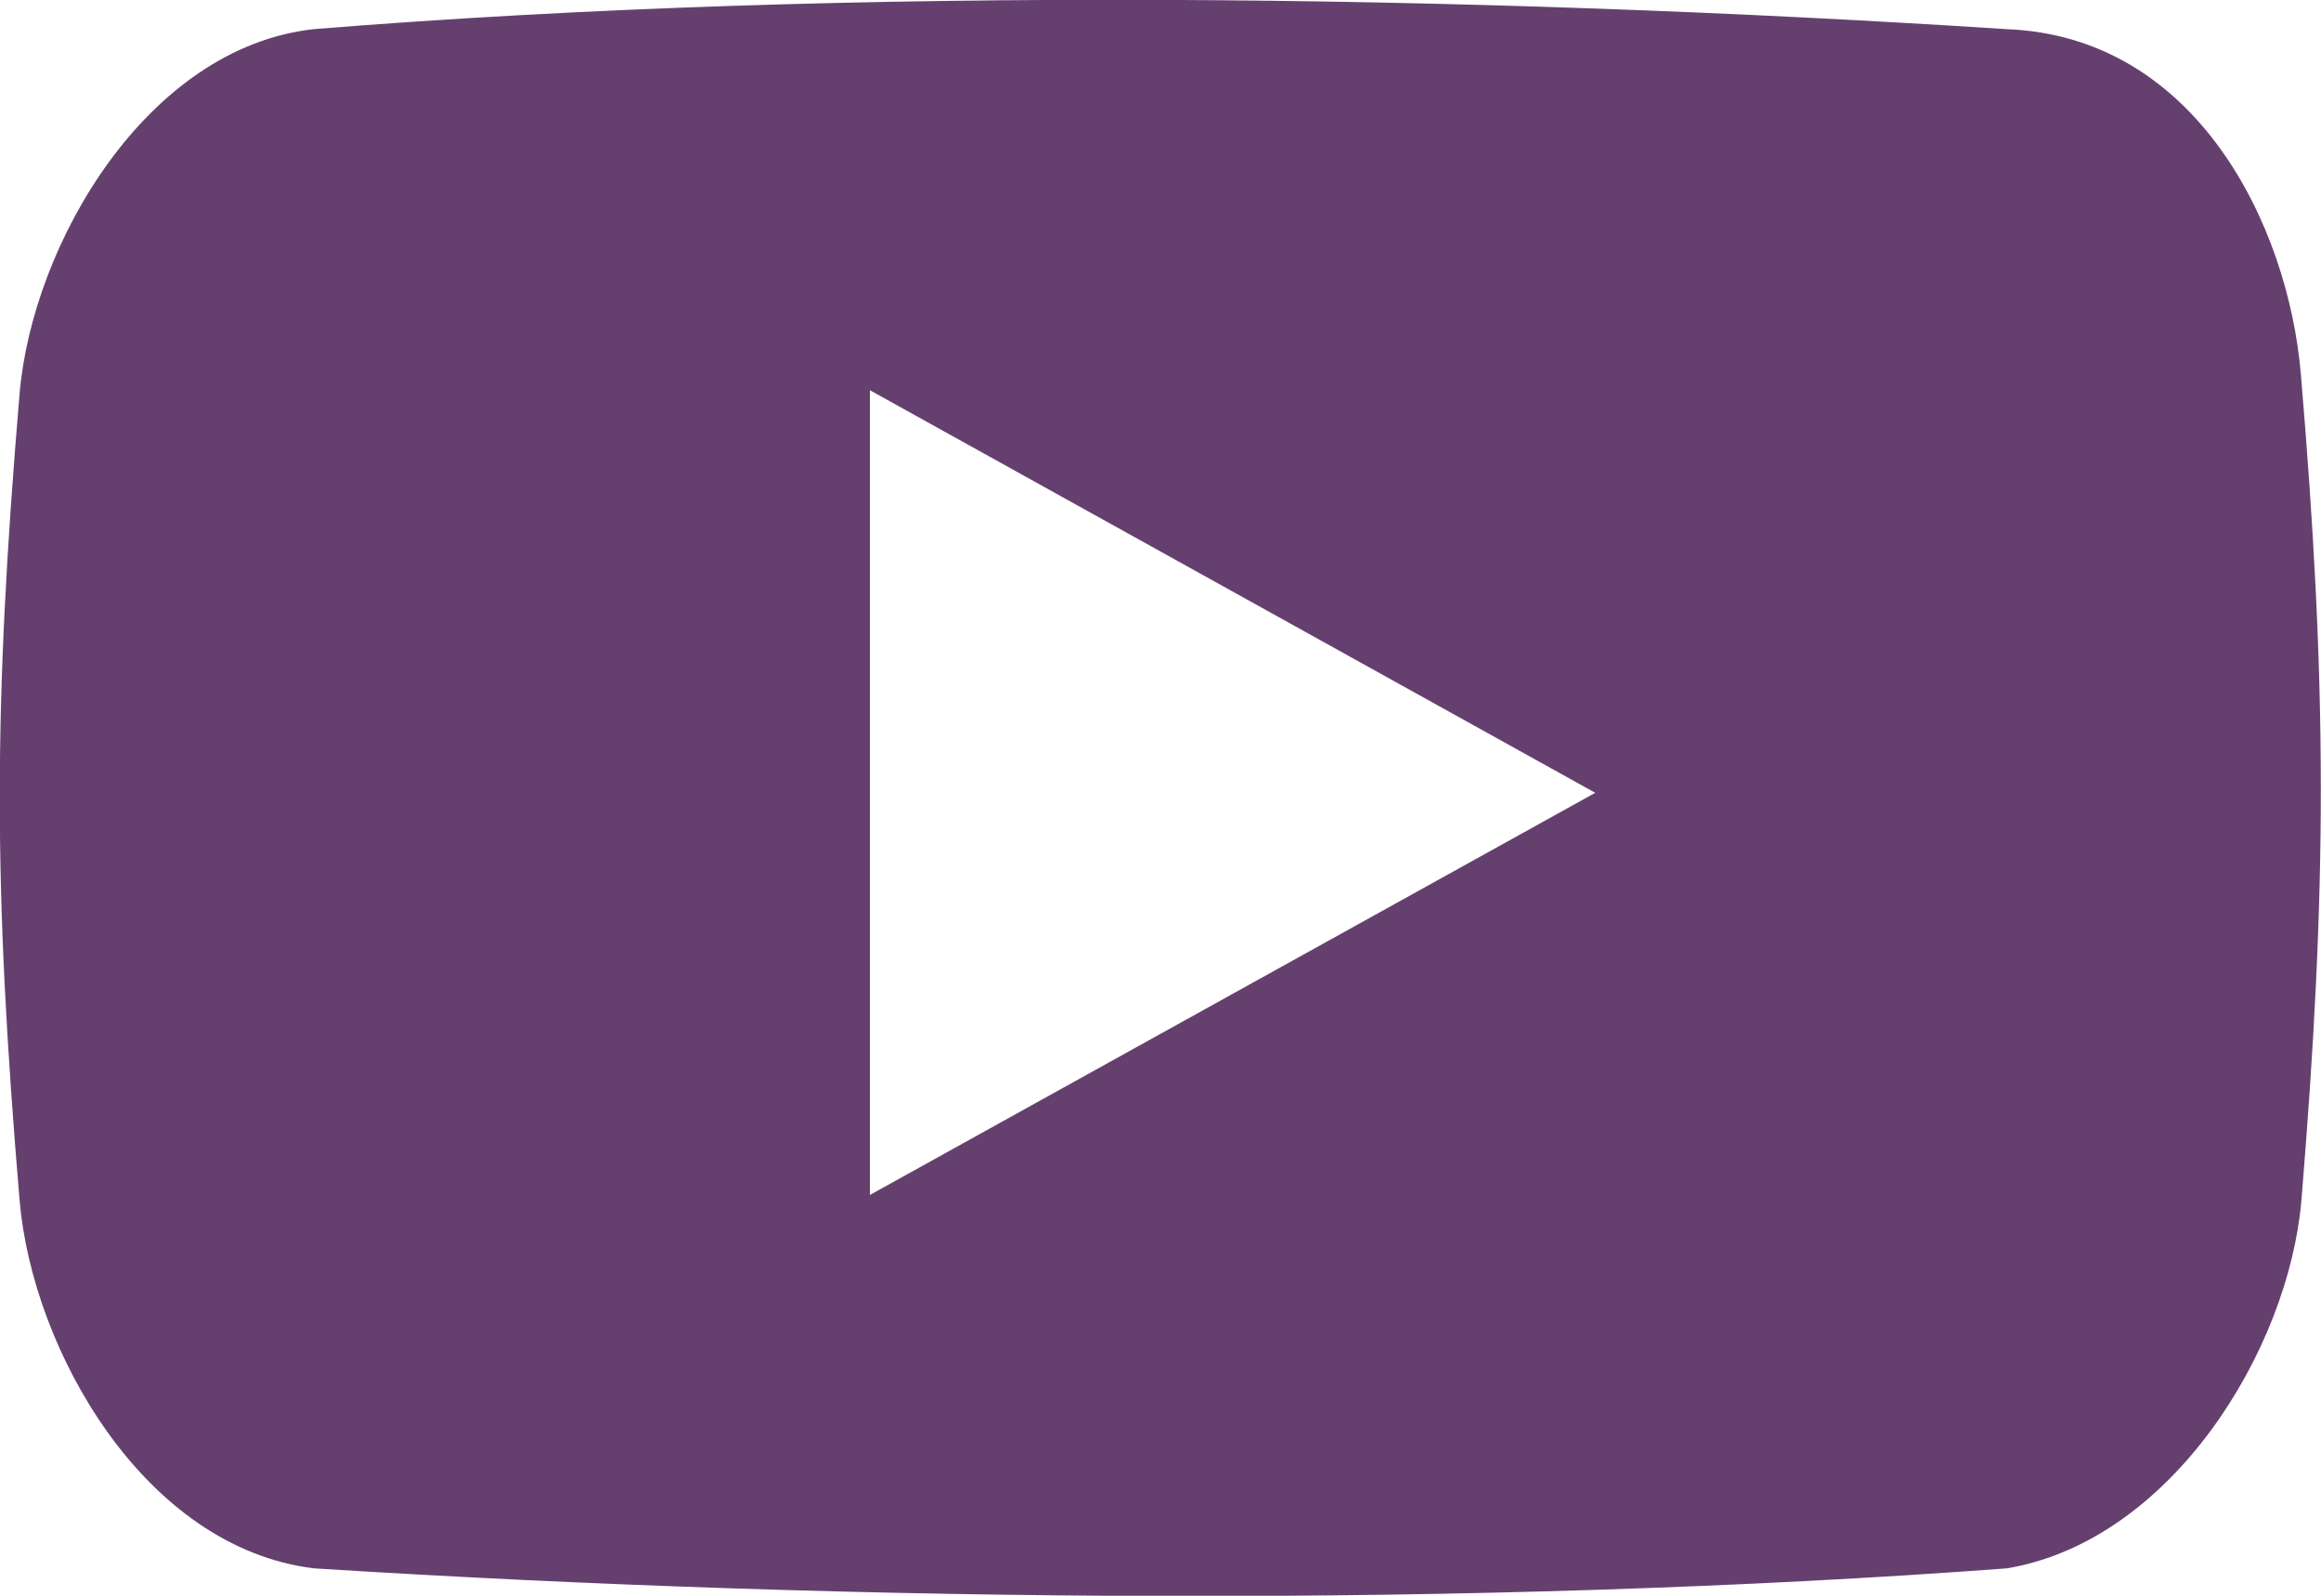 <svg width="16" height="11" viewBox="0 0 16 11" fill="none" xmlns="http://www.w3.org/2000/svg">
<path d="M15.861 2.577C15.773 1.549 15.138 0.25 13.832 0.201C10.188 -0.036 5.871 -0.1 2.162 0.201C1.01 0.329 0.223 1.683 0.135 2.714C-0.047 4.878 -0.047 6.11 0.135 8.274C0.223 9.302 0.991 10.668 2.165 10.811C5.919 11.049 10.214 11.082 13.835 10.811C14.971 10.62 15.777 9.305 15.865 8.274C16.044 6.107 16.044 4.741 15.861 2.577ZM5.997 8.237V2.69L10.997 5.465L5.997 8.237Z" fill="#65406F"/>
</svg>

